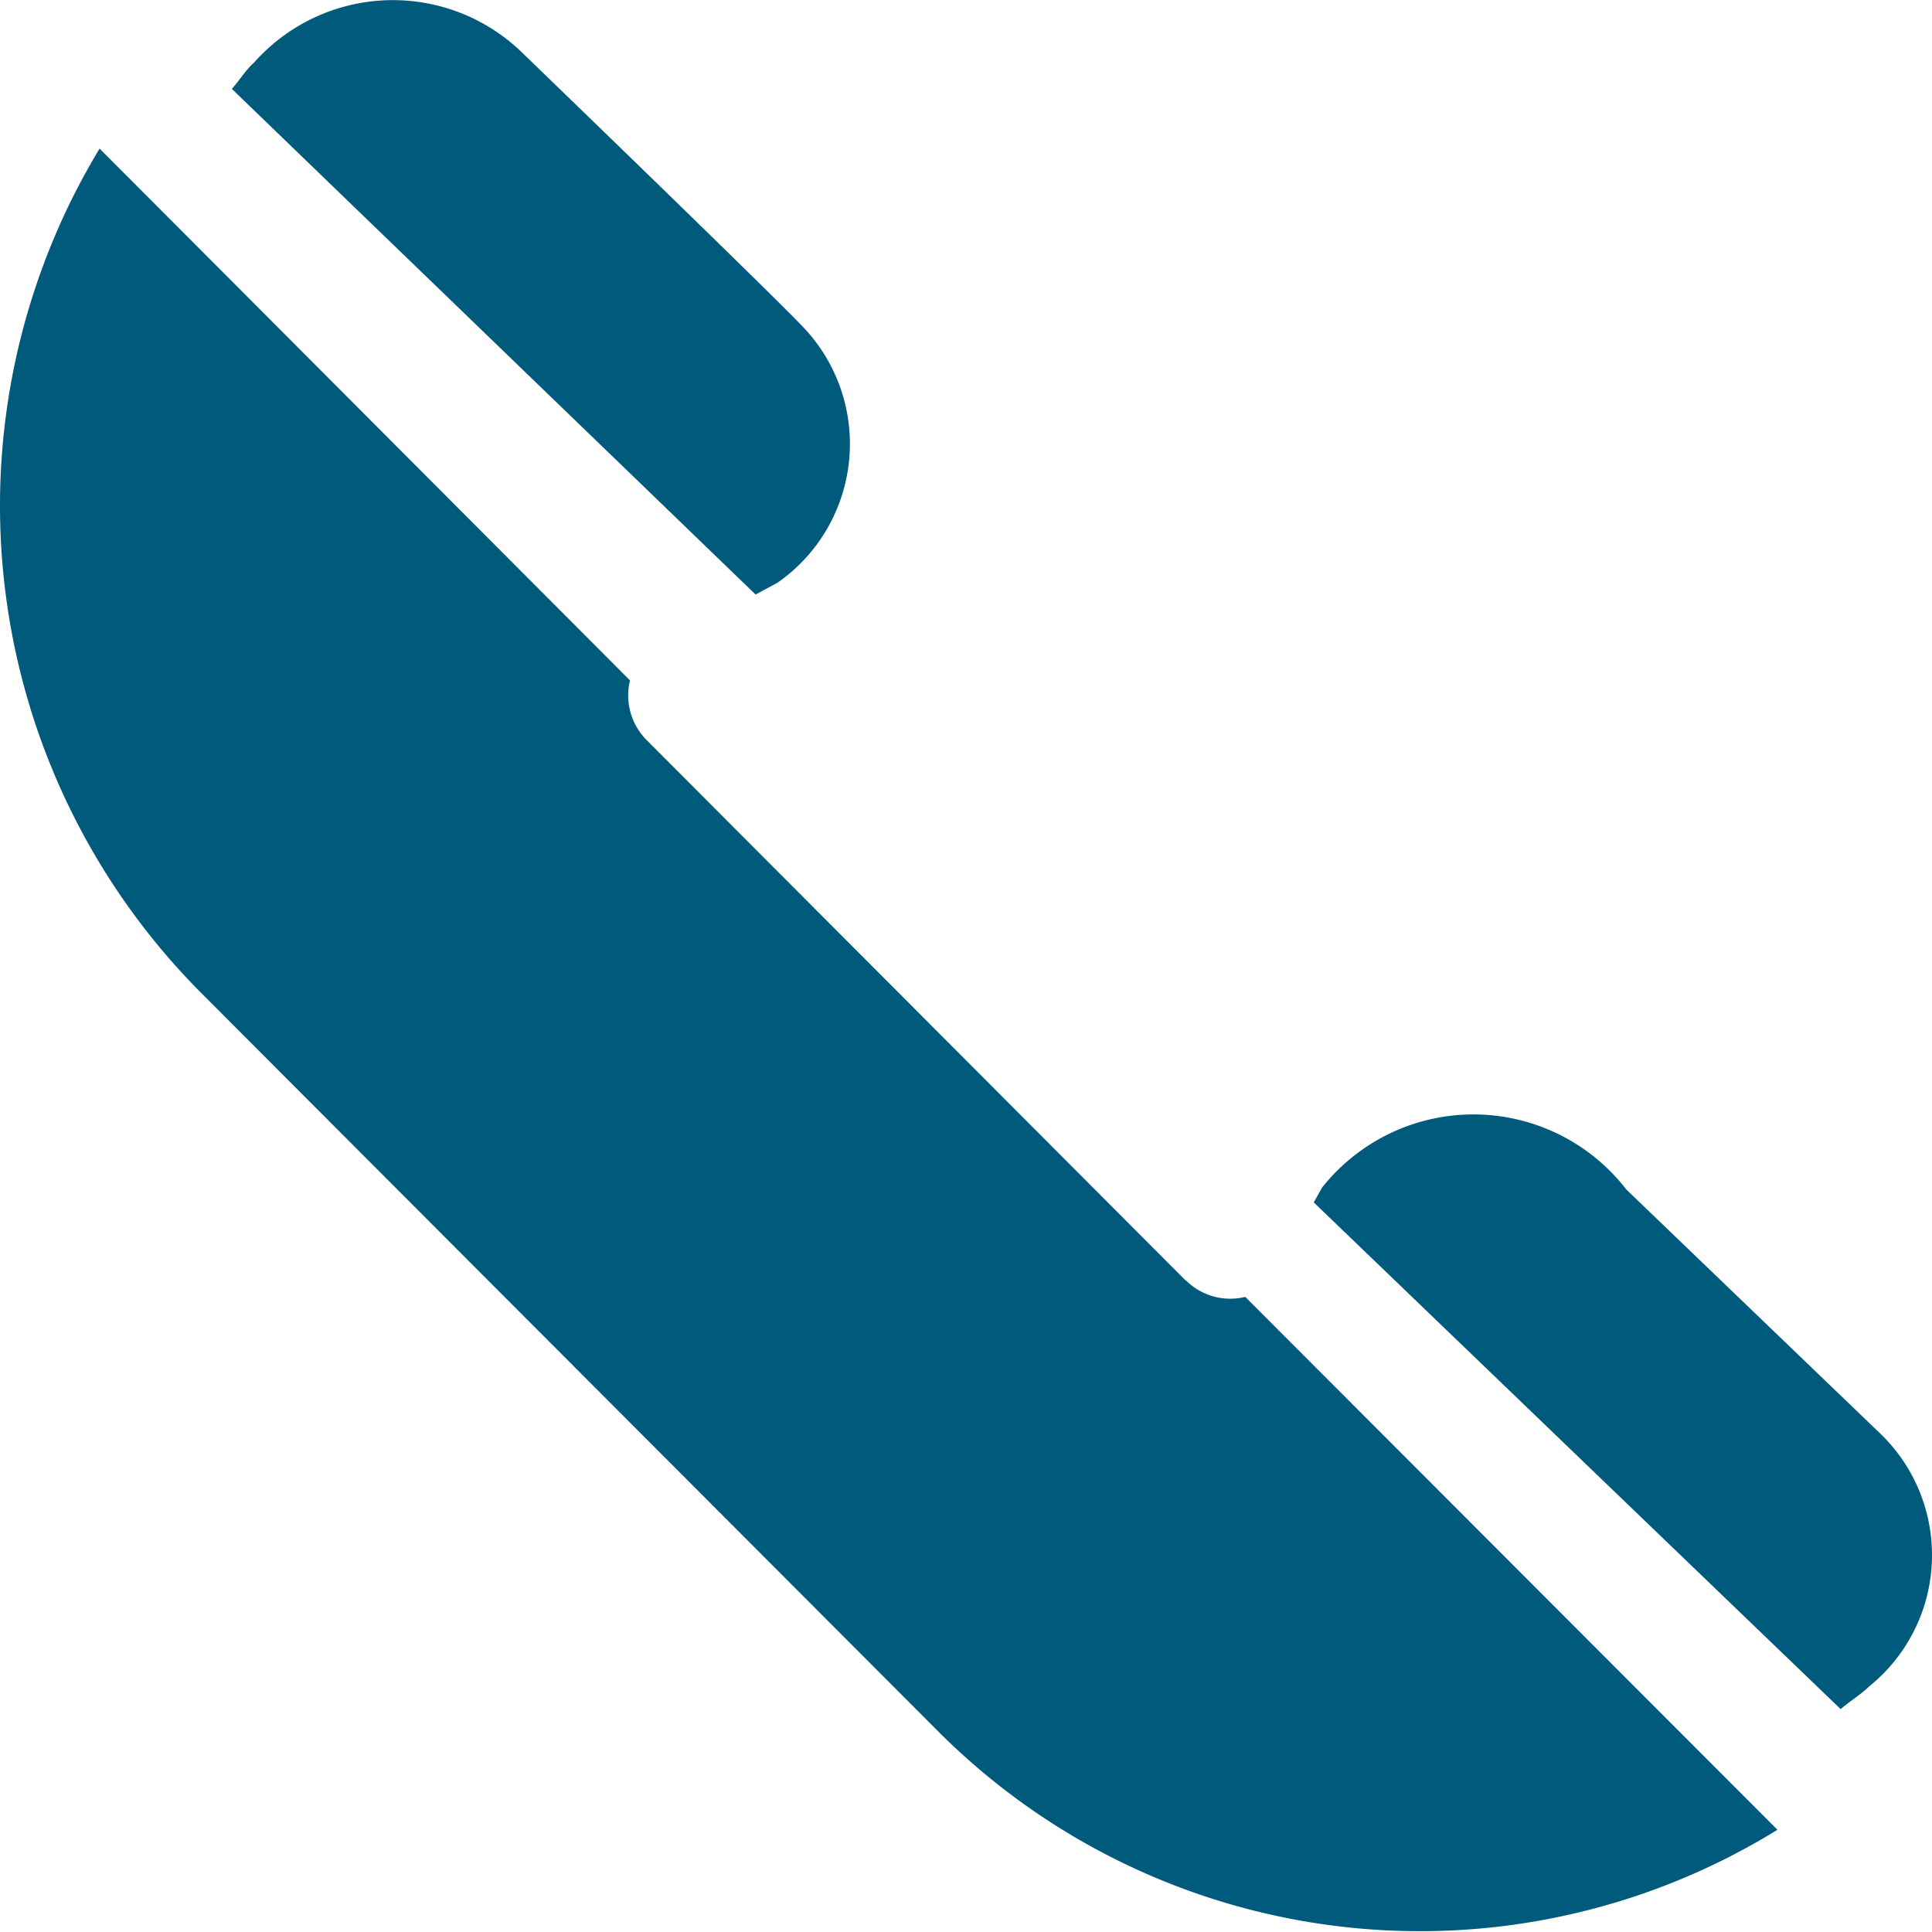 <?xml version="1.0" encoding="UTF-8"?>
<svg id="Group_7" data-name="Group 7" xmlns="http://www.w3.org/2000/svg" width="11" height="11" viewBox="0 0 11 11">
  <g id="Group_6" data-name="Group 6">
    <path id="Fill_5" data-name="Fill 5" d="M6.751,6.445,3.68,3.366a.36.36,0,0,1-.093-.338L.567,0a3.931,3.931,0,0,0,.571,4.8L5.33,9a3.876,3.876,0,0,0,4.79.572L7.09,6.538a.358.358,0,0,1-.338-.094" transform="translate(0 0.846)" fill="#005a7c"/>
    <path id="Fill_7" data-name="Fill 7" d="M3.108,3.317a.964.964,0,0,0,.125-1.475c-.013-.014-.168-.177-1.588-1.55A1.056,1.056,0,0,0,.125.358C.077.4.044.458,0,.506L2.982,3.385Z" transform="translate(1.32)" fill="#005a7c"/>
    <path id="Fill_9" data-name="Fill 9" d="M1.78.427A1.1,1.1,0,0,0,.047.416L0,.5,3,3.385c.053-.046.113-.081.163-.13a.96.96,0,0,0,.055-1.446Z" transform="translate(7.48 6.346)" fill="#005a7c"/>
  </g>
</svg>
